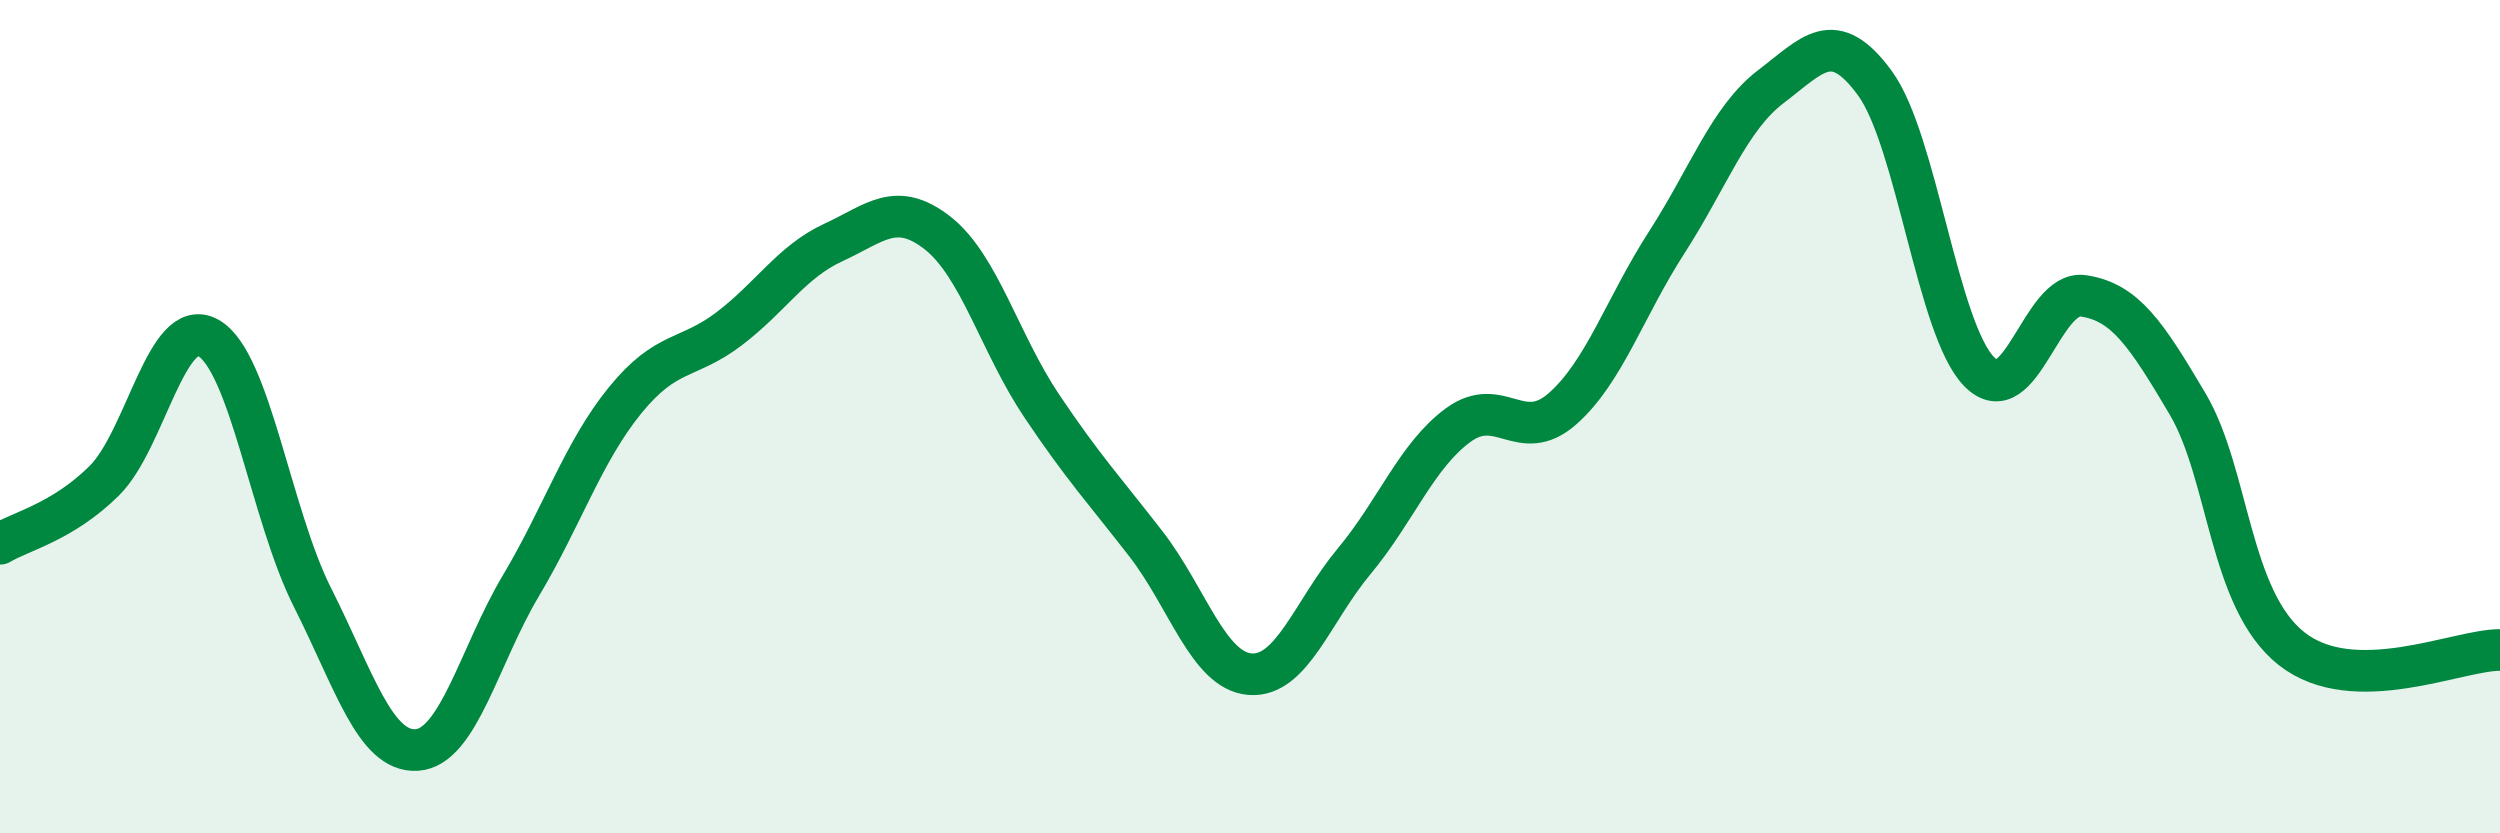 
    <svg width="60" height="20" viewBox="0 0 60 20" xmlns="http://www.w3.org/2000/svg">
      <path
        d="M 0,13.05 C 0.5,12.75 1.5,12.53 2.5,11.54 C 3.5,10.55 4,7.55 5,8.11 C 6,8.67 6.5,12.36 7.5,14.34 C 8.5,16.32 9,18.06 10,18 C 11,17.94 11.5,15.74 12.5,14.06 C 13.5,12.38 14,10.84 15,9.61 C 16,8.38 16.5,8.65 17.5,7.89 C 18.5,7.13 19,6.28 20,5.82 C 21,5.36 21.5,4.81 22.5,5.59 C 23.5,6.37 24,8.25 25,9.74 C 26,11.23 26.5,11.76 27.5,13.05 C 28.5,14.34 29,16.1 30,16.18 C 31,16.26 31.5,14.67 32.5,13.47 C 33.5,12.27 34,10.93 35,10.2 C 36,9.47 36.5,10.69 37.5,9.81 C 38.5,8.93 39,7.37 40,5.82 C 41,4.27 41.5,2.84 42.5,2.08 C 43.5,1.32 44,0.63 45,2 C 46,3.37 46.5,7.9 47.5,8.92 C 48.5,9.94 49,6.95 50,7.1 C 51,7.25 51.5,8 52.5,9.69 C 53.5,11.38 53.5,14.39 55,15.57 C 56.5,16.75 59,15.59 60,15.6L60 20L0 20Z"
        fill="#008740"
        opacity="0.1"
        stroke-linecap="round"
        stroke-linejoin="round"
      />
      <path
        d="M 0,13.05 C 0.5,12.75 1.5,12.53 2.5,11.54 C 3.5,10.55 4,7.55 5,8.11 C 6,8.67 6.5,12.36 7.5,14.34 C 8.5,16.32 9,18.06 10,18 C 11,17.94 11.5,15.74 12.5,14.06 C 13.5,12.38 14,10.84 15,9.61 C 16,8.38 16.5,8.65 17.5,7.89 C 18.5,7.13 19,6.28 20,5.82 C 21,5.36 21.5,4.81 22.5,5.59 C 23.5,6.37 24,8.25 25,9.74 C 26,11.23 26.5,11.76 27.5,13.05 C 28.5,14.34 29,16.1 30,16.18 C 31,16.26 31.5,14.67 32.5,13.47 C 33.5,12.27 34,10.93 35,10.2 C 36,9.47 36.5,10.69 37.5,9.81 C 38.5,8.93 39,7.37 40,5.82 C 41,4.27 41.5,2.84 42.5,2.08 C 43.5,1.32 44,0.63 45,2 C 46,3.37 46.5,7.9 47.5,8.92 C 48.5,9.94 49,6.95 50,7.1 C 51,7.25 51.5,8 52.5,9.69 C 53.5,11.38 53.5,14.39 55,15.57 C 56.5,16.75 59,15.59 60,15.6"
        stroke="#008740"
        stroke-width="1"
        fill="none"
        stroke-linecap="round"
        stroke-linejoin="round"
      />
    </svg>
  